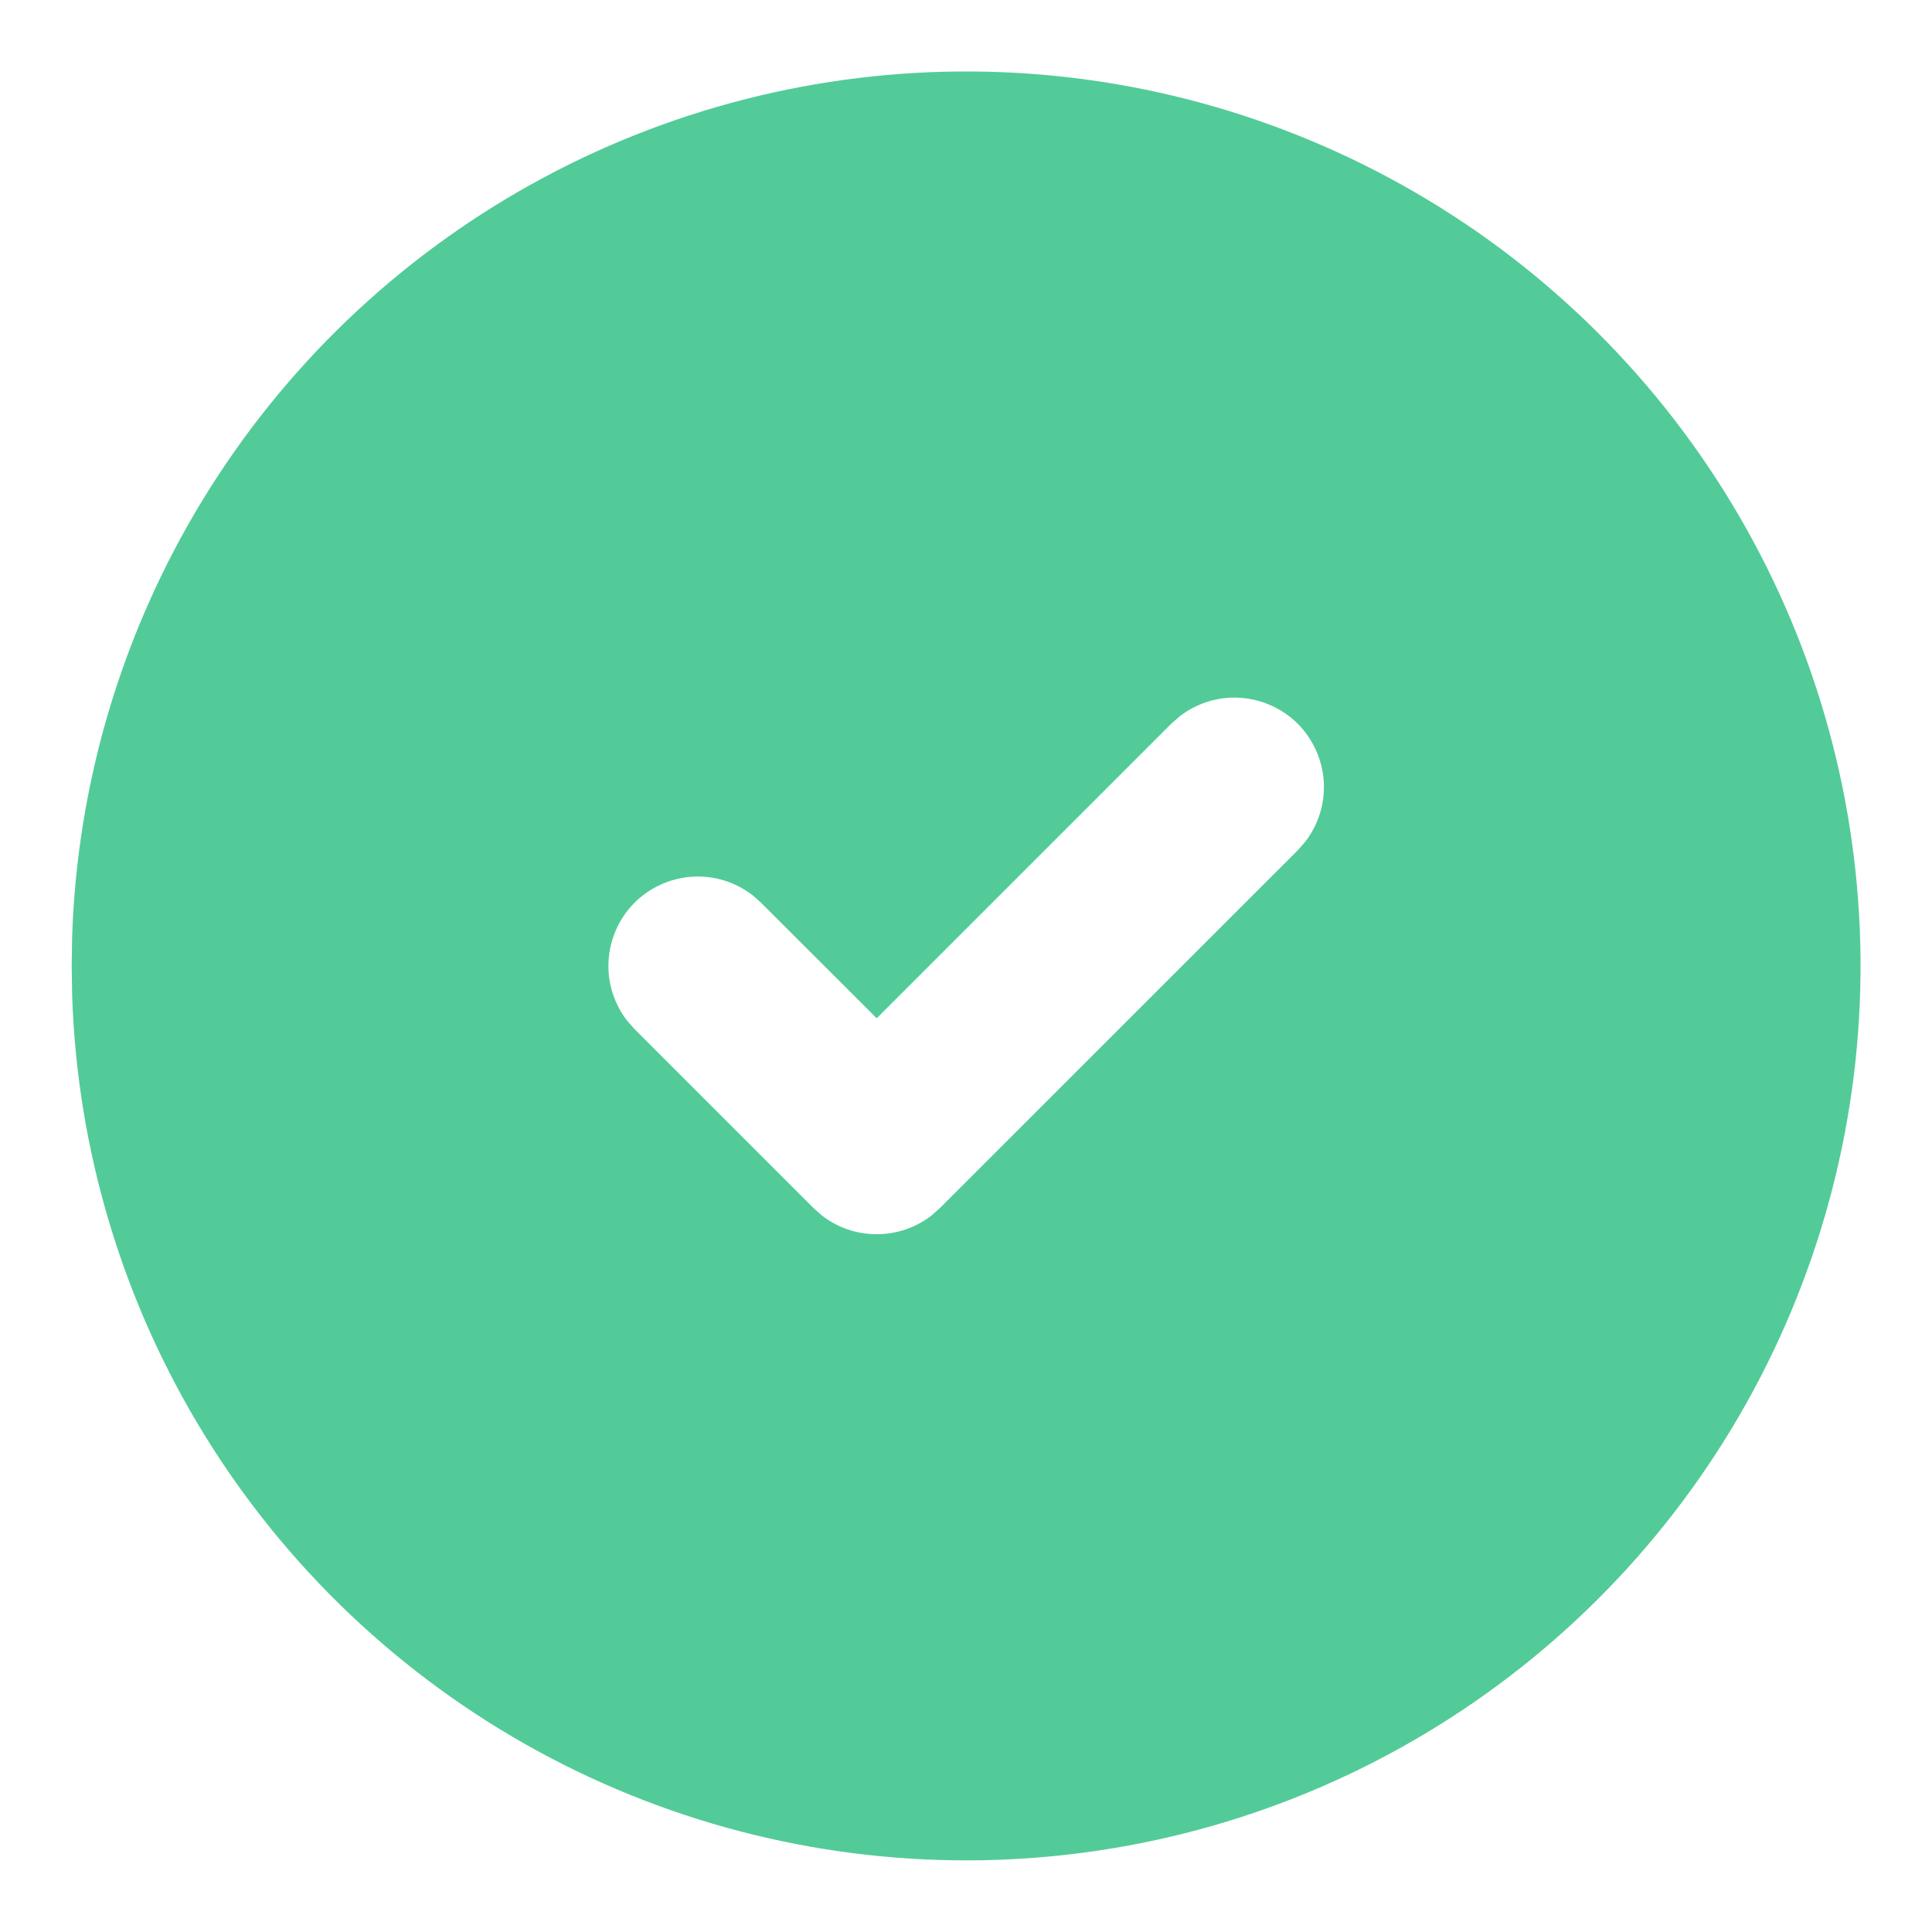 <svg width="18" height="18" viewBox="0 0 18 18" fill="none" xmlns="http://www.w3.org/2000/svg">
<path d="M13.168 1.783C14.425 2.508 15.47 3.55 16.201 4.804C16.932 6.058 17.322 7.481 17.334 8.932C17.346 10.383 16.978 11.813 16.268 13.078C15.558 14.344 14.529 15.402 13.284 16.148C12.039 16.894 10.621 17.302 9.17 17.331C7.719 17.36 6.285 17.01 5.011 16.315C3.737 15.62 2.666 14.605 1.905 13.369C1.144 12.133 0.719 10.72 0.672 9.269L0.668 8.999L0.672 8.729C0.719 7.29 1.138 5.888 1.888 4.658C2.638 3.429 3.694 2.415 4.952 1.716C6.211 1.016 7.629 0.655 9.069 0.666C10.509 0.678 11.921 1.063 13.168 1.783ZM12.091 6.743C11.947 6.6 11.756 6.514 11.553 6.501C11.351 6.488 11.151 6.55 10.991 6.674L10.912 6.743L8.168 9.487L7.09 8.41L7.012 8.341C6.852 8.217 6.652 8.155 6.449 8.168C6.247 8.181 6.056 8.267 5.912 8.41C5.769 8.554 5.683 8.745 5.67 8.947C5.657 9.15 5.719 9.35 5.843 9.51L5.912 9.588L7.579 11.255L7.657 11.324C7.803 11.438 7.983 11.499 8.168 11.499C8.353 11.499 8.533 11.438 8.679 11.324L8.757 11.255L12.091 7.922L12.16 7.843C12.284 7.683 12.346 7.483 12.333 7.28C12.32 7.078 12.234 6.887 12.091 6.743Z" fill="#52CB98"/>
</svg>
